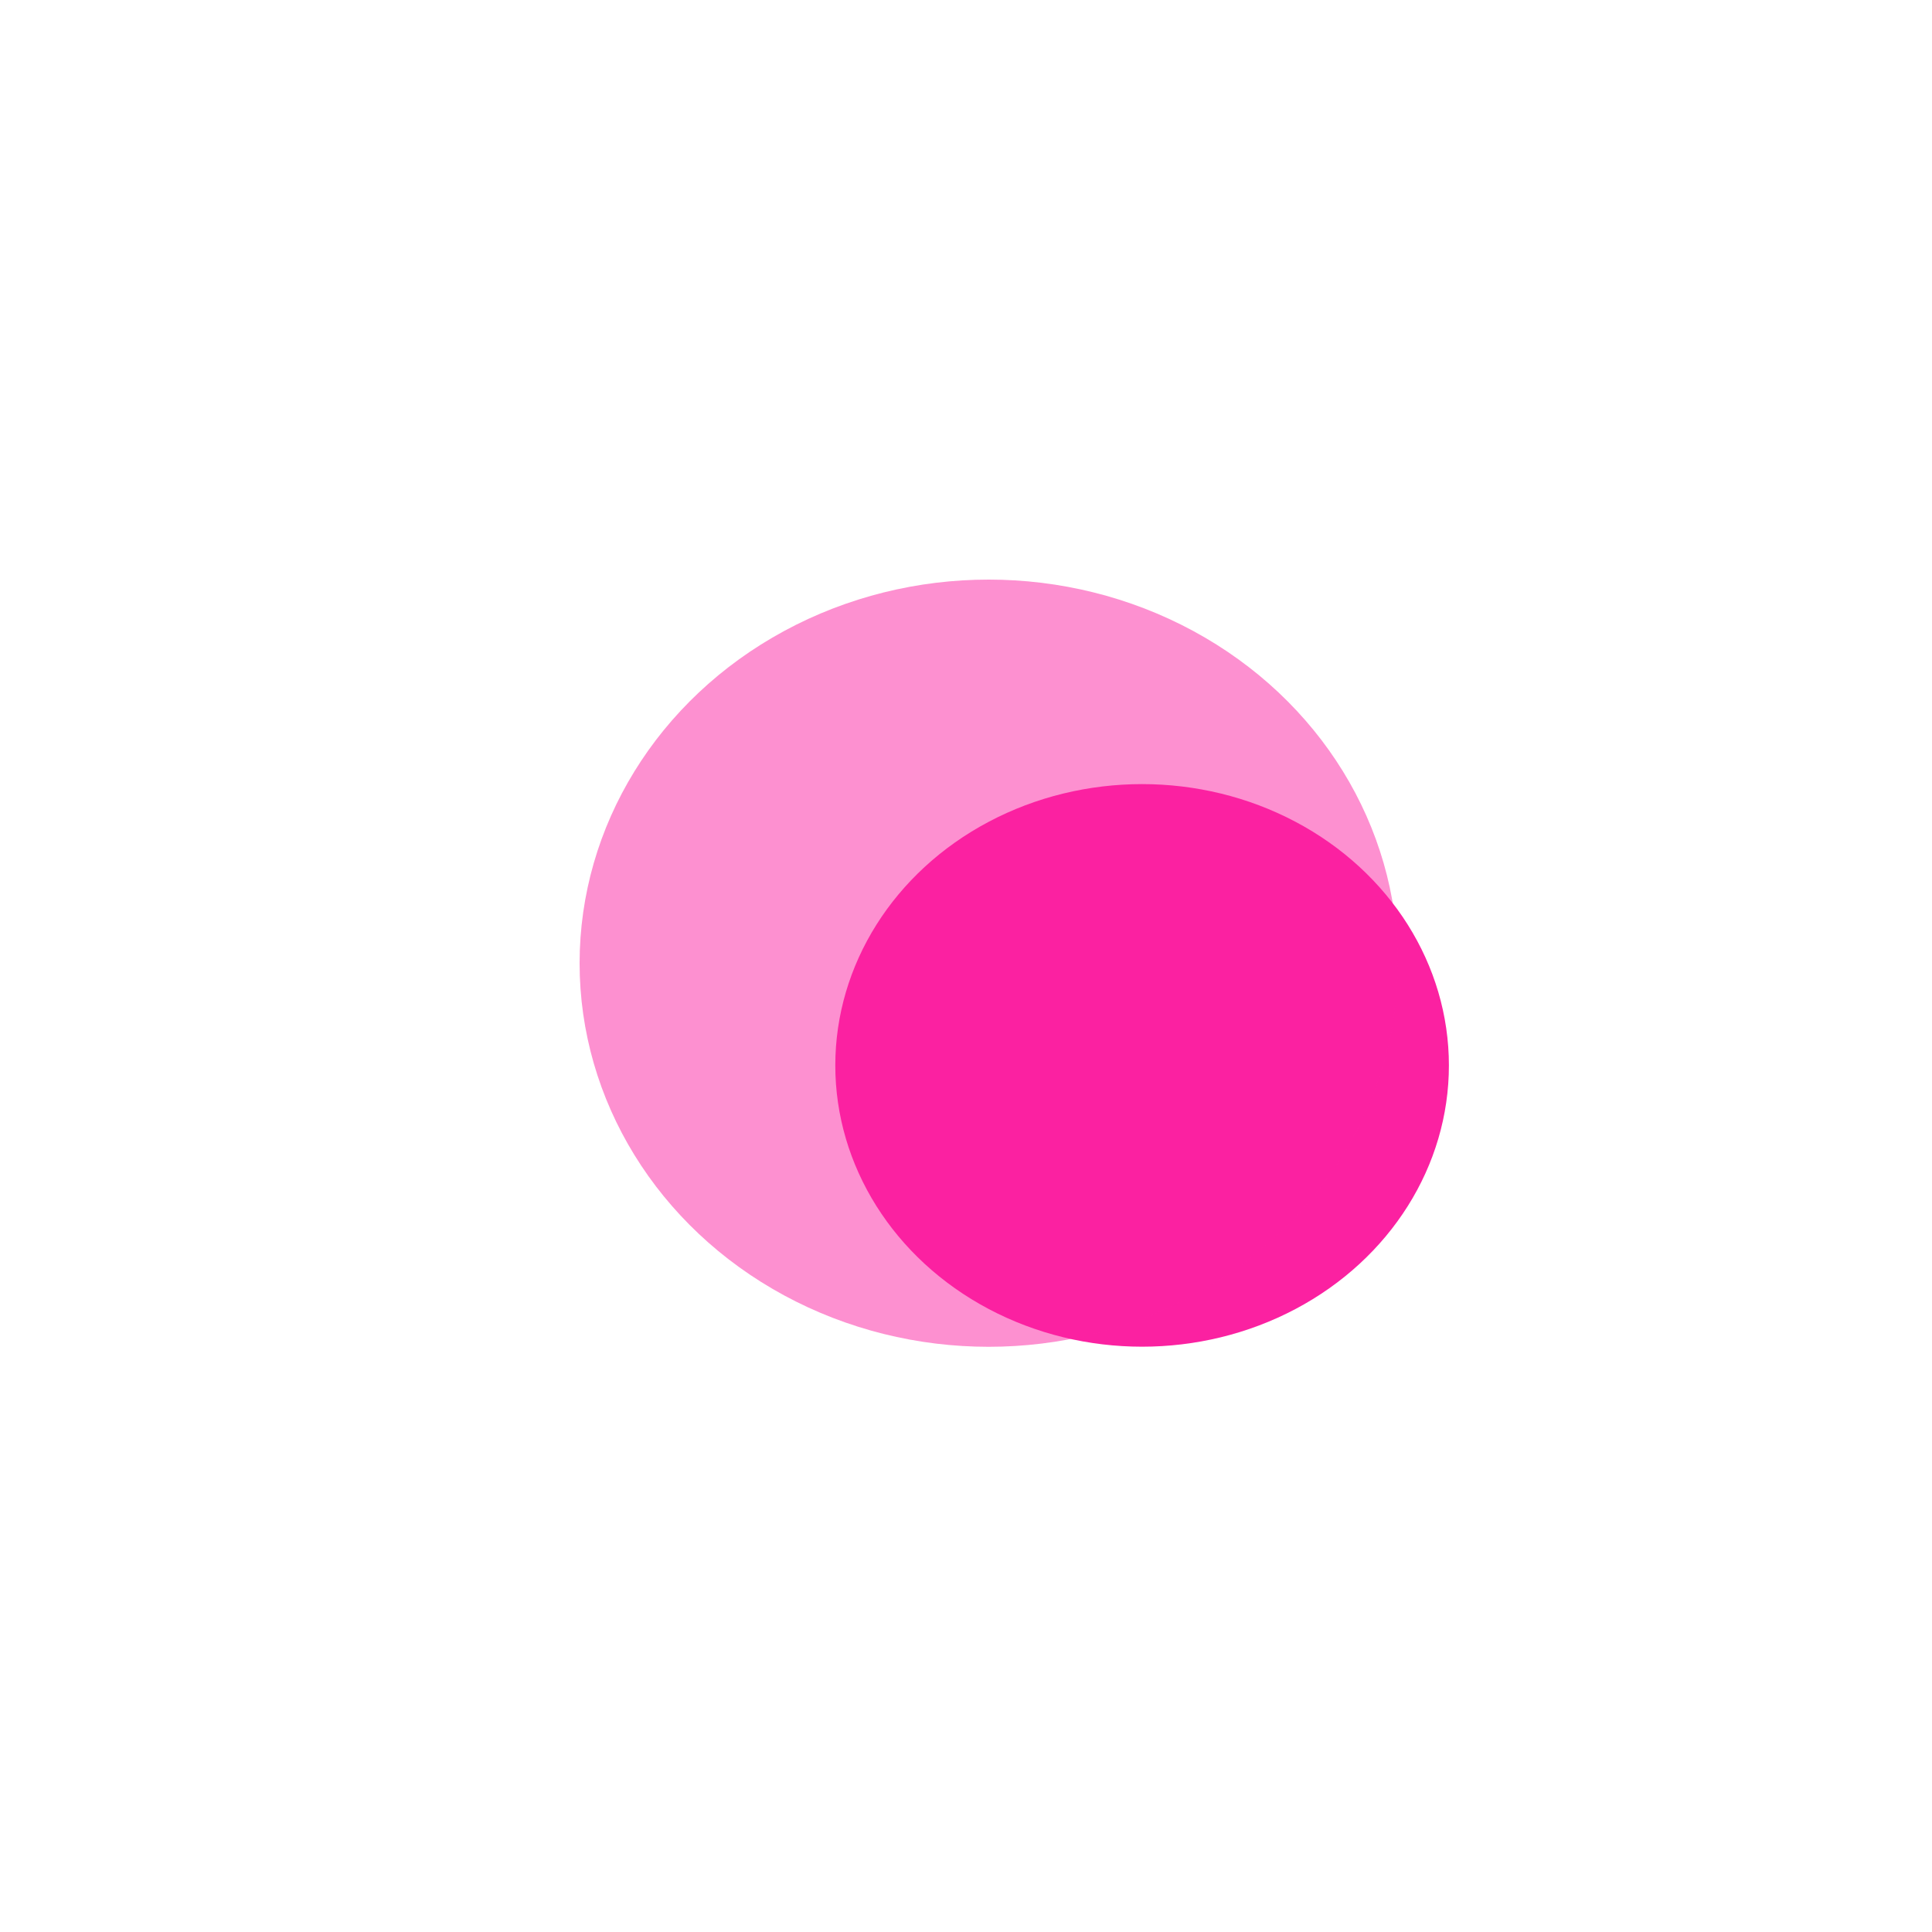 <svg width="20" height="20" viewBox="0 0 20 20" fill="none" xmlns="http://www.w3.org/2000/svg">
    <ellipse cx="11.823" cy="11.029" rx="3.176" ry="2.912" fill="#FB21A1"/>
    <g opacity="0.5" filter="url(#filter0_f_83_201)">
        <ellipse cx="10.235" cy="9.971" rx="4.235" ry="3.971" fill="#FB21A1"/>
    </g>
    <defs>
        <filter id="filter0_f_83_201" x="0.6" y="0.6" width="19.271" height="18.741" filterUnits="userSpaceOnUse" color-interpolation-filters="sRGB">
            <feFlood flood-opacity="0" result="BackgroundImageFix"/>
            <feBlend mode="normal" in="SourceGraphic" in2="BackgroundImageFix" result="shape"/>
            <feGaussianBlur stdDeviation="2.7" result="effect1_foregroundBlur_83_201"/>
        </filter>
    </defs>
</svg>
